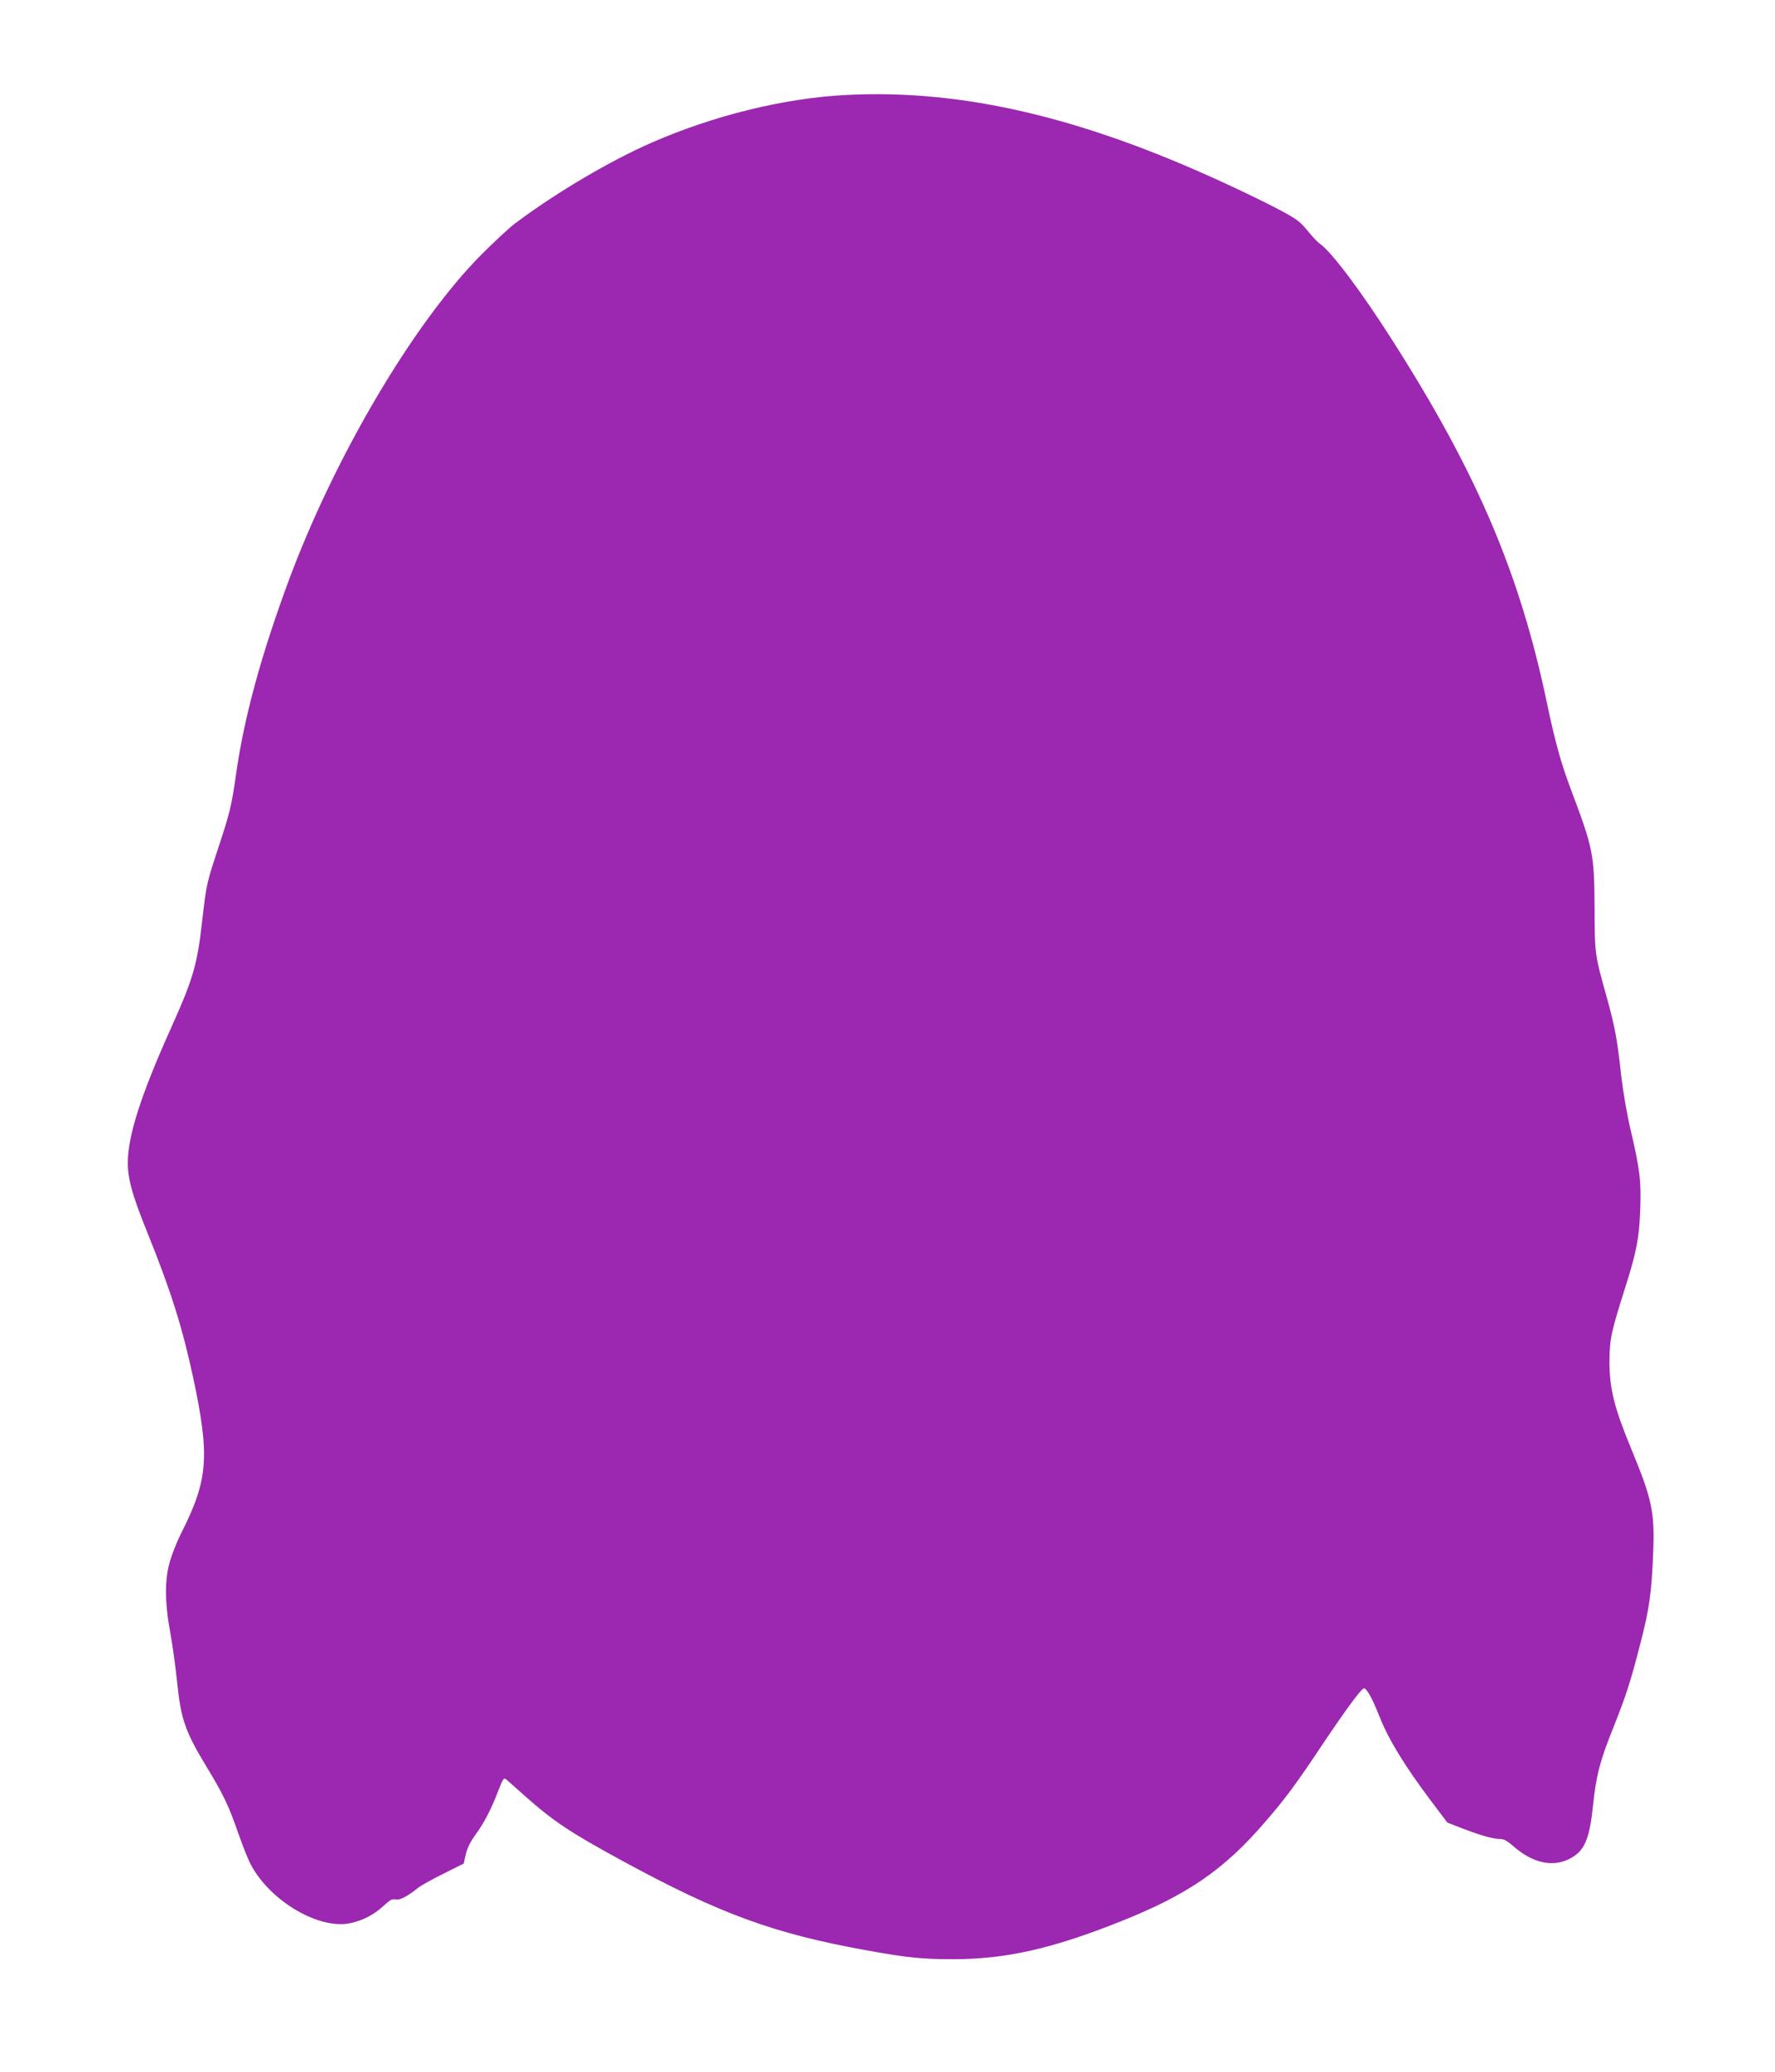 <?xml version="1.0" standalone="no"?>
<!DOCTYPE svg PUBLIC "-//W3C//DTD SVG 20010904//EN"
 "http://www.w3.org/TR/2001/REC-SVG-20010904/DTD/svg10.dtd">
<svg version="1.0" xmlns="http://www.w3.org/2000/svg"
 width="1097pt" height="1280pt" viewBox="0 0 1097 1280"
 preserveAspectRatio="xMidYMid meet">
<g transform="translate(0,1280) scale(0.1,-0.1)"
fill="#9c27b0" stroke="none">
<path d="M5225 12213 c-380 -20 -812 -126 -1195 -293 -261 -114 -593 -310
-845 -499 -33 -24 -126 -110 -206 -190 -417 -417 -907 -1245 -1193 -2013 -173
-467 -276 -846 -326 -1193 -28 -200 -40 -248 -110 -460 -73 -220 -75 -231
-100 -450 -31 -276 -55 -359 -195 -670 -185 -412 -265 -662 -265 -828 0 -102
27 -199 121 -432 144 -356 216 -584 283 -896 103 -484 93 -628 -71 -954 -23
-44 -53 -118 -68 -165 -38 -117 -39 -258 -2 -460 15 -80 33 -217 42 -304 22
-220 50 -303 173 -506 112 -184 144 -250 206 -429 26 -74 60 -160 77 -191 120
-226 424 -403 616 -360 78 17 146 53 204 107 40 37 53 44 74 39 25 -6 72 18
139 72 16 13 86 52 156 87 l126 63 13 58 c9 38 28 76 58 118 53 71 99 159 143
275 29 74 34 81 48 69 10 -8 60 -53 113 -100 178 -158 281 -227 599 -400 608
-331 941 -453 1520 -557 255 -46 341 -54 535 -54 326 1 608 65 1030 233 417
166 641 321 894 615 125 144 192 235 354 478 146 218 241 347 257 347 17 0 50
-59 96 -175 55 -139 153 -300 312 -512 l107 -142 90 -35 c121 -46 192 -66 233
-66 26 0 46 -11 85 -45 116 -102 239 -131 343 -80 95 47 127 117 149 329 20
190 43 277 124 479 82 206 107 283 171 532 54 209 67 306 77 548 10 259 -6
334 -138 653 -104 252 -132 367 -132 534 1 138 9 178 97 455 70 220 87 308 93
481 7 177 -2 248 -58 489 -24 100 -48 241 -60 345 -24 221 -39 300 -89 480
-74 266 -74 260 -75 555 -2 329 -9 364 -146 727 -62 165 -99 299 -149 538
-167 796 -431 1417 -953 2235 -194 305 -382 555 -451 600 -12 8 -46 44 -75 80
-47 57 -67 72 -174 129 -67 36 -219 110 -337 164 -886 410 -1629 583 -2345
545z"/>
</g>
</svg>
